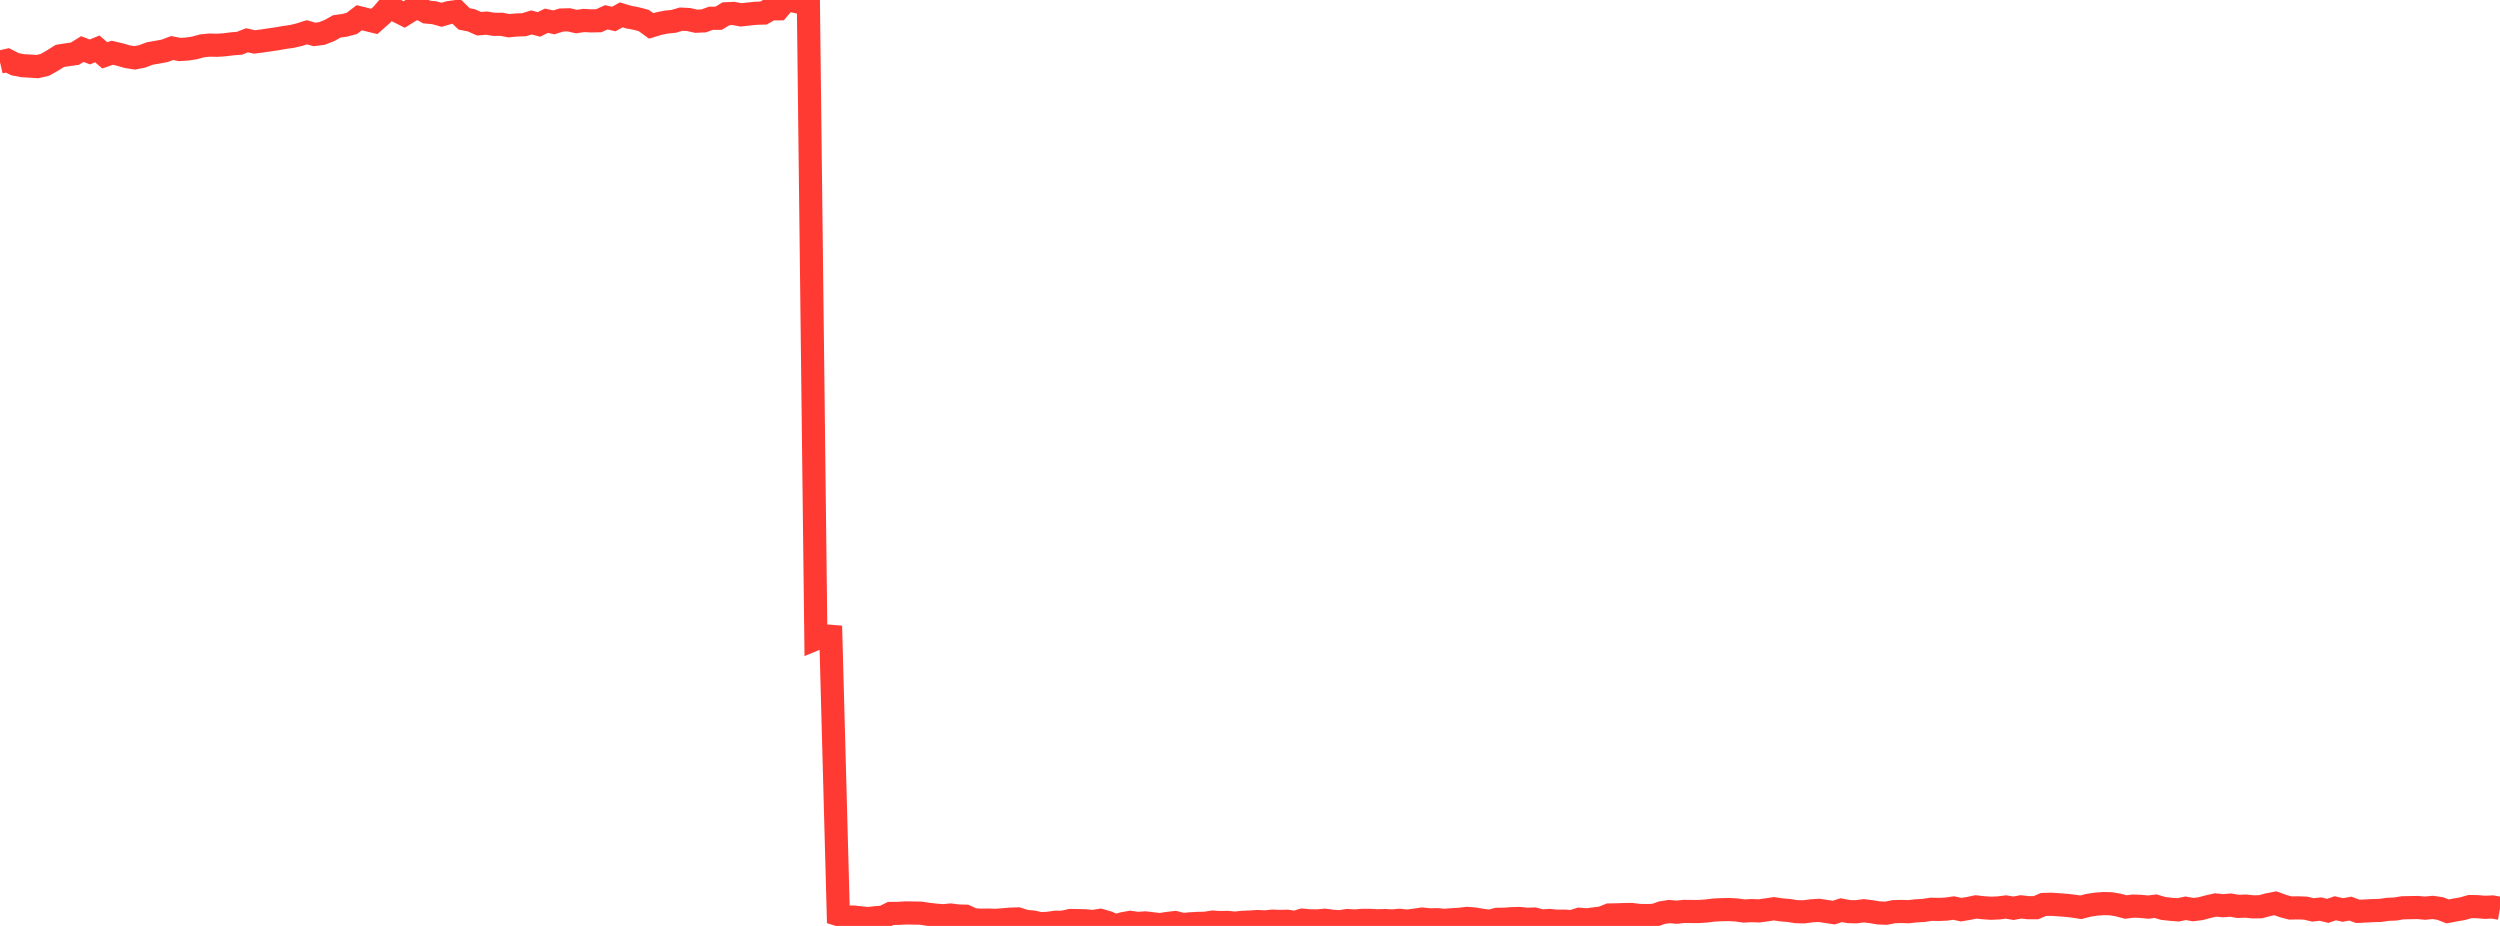 <?xml version="1.0" standalone="no"?>
<!DOCTYPE svg PUBLIC "-//W3C//DTD SVG 1.1//EN" "http://www.w3.org/Graphics/SVG/1.1/DTD/svg11.dtd">

<svg width="135" height="50" viewBox="0 0 135 50" preserveAspectRatio="none" 
  xmlns="http://www.w3.org/2000/svg"
  xmlns:xlink="http://www.w3.org/1999/xlink">


<polyline points="0.0, 3.353 0.404, 3.26 0.808, 3.467 1.213, 3.546 1.617, 3.57 2.021, 3.596 2.425, 3.501 2.829, 3.273 3.234, 3.018 3.638, 2.955 4.042, 2.9 4.446, 2.649 4.85, 2.805 5.254, 2.64 5.659, 2.99 6.063, 2.849 6.467, 2.944 6.871, 3.06 7.275, 3.125 7.68, 3.043 8.084, 2.89 8.488, 2.819 8.892, 2.745 9.296, 2.593 9.701, 2.674 10.105, 2.648 10.509, 2.587 10.913, 2.475 11.317, 2.435 11.722, 2.445 12.126, 2.418 12.53, 2.367 12.934, 2.335 13.338, 2.175 13.743, 2.265 14.147, 2.214 14.551, 2.153 14.955, 2.095 15.359, 2.023 15.763, 1.967 16.168, 1.87 16.572, 1.742 16.976, 1.859 17.38, 1.808 17.784, 1.651 18.189, 1.426 18.593, 1.369 18.997, 1.265 19.401, 0.957 19.805, 1.059 20.21, 1.157 20.614, 0.8 21.018, 0.332 21.422, 0.582 21.826, 0.784 22.231, 0.53 22.635, 0.425 23.039, 0.65 23.443, 0.686 23.847, 0.799 24.251, 0.679 24.656, 0.623 25.06, 1.019 25.464, 1.102 25.868, 1.282 26.272, 1.249 26.677, 1.314 27.081, 1.311 27.485, 1.389 27.889, 1.348 28.293, 1.337 28.698, 1.211 29.102, 1.318 29.506, 1.12 29.91, 1.206 30.314, 1.081 30.719, 1.07 31.123, 1.165 31.527, 1.106 31.931, 1.128 32.335, 1.119 32.74, 0.934 33.144, 1.027 33.548, 0.803 33.952, 0.925 34.356, 1 34.76, 1.106 35.165, 1.4 35.569, 1.276 35.973, 1.193 36.377, 1.153 36.781, 1.034 37.186, 1.055 37.59, 1.146 37.994, 1.129 38.398, 0.985 38.802, 0.987 39.207, 0.743 39.611, 0.726 40.015, 0.803 40.419, 0.758 40.823, 0.716 41.228, 0.705 41.632, 0.476 42.036, 0.475 42.44, 0.0 42.844, 0.051 43.249, 0.14 43.653, 0.196 44.057, 34.498 44.461, 34.331 44.865, 34.363 45.269, 49.39 45.674, 49.52 46.078, 49.52 46.482, 49.563 46.886, 49.604 47.29, 49.555 47.695, 49.527 48.099, 49.326 48.503, 49.322 48.907, 49.298 49.311, 49.304 49.716, 49.31 50.12, 49.372 50.524, 49.418 50.928, 49.45 51.332, 49.412 51.737, 49.464 52.141, 49.474 52.545, 49.66 52.949, 49.693 53.353, 49.684 53.757, 49.699 54.162, 49.669 54.566, 49.634 54.97, 49.622 55.374, 49.752 55.778, 49.789 56.183, 49.879 56.587, 49.86 56.991, 49.802 57.395, 49.799 57.799, 49.708 58.204, 49.712 58.608, 49.723 59.012, 49.761 59.416, 49.698 59.82, 49.814 60.225, 50.0 60.629, 49.881 61.033, 49.808 61.437, 49.866 61.841, 49.837 62.246, 49.885 62.65, 49.929 63.054, 49.865 63.458, 49.818 63.862, 49.925 64.266, 49.888 64.671, 49.864 65.075, 49.858 65.479, 49.794 65.883, 49.818 66.287, 49.809 66.692, 49.85 67.096, 49.806 67.5, 49.791 67.904, 49.763 68.308, 49.783 68.713, 49.742 69.117, 49.757 69.521, 49.748 69.925, 49.811 70.329, 49.688 70.734, 49.724 71.138, 49.729 71.542, 49.693 71.946, 49.747 72.35, 49.775 72.754, 49.709 73.159, 49.734 73.563, 49.702 73.967, 49.701 74.371, 49.722 74.775, 49.712 75.18, 49.73 75.584, 49.697 75.988, 49.743 76.392, 49.689 76.796, 49.629 77.201, 49.672 77.605, 49.663 78.009, 49.699 78.413, 49.666 78.817, 49.642 79.222, 49.594 79.626, 49.627 80.03, 49.695 80.434, 49.749 80.838, 49.644 81.243, 49.638 81.647, 49.609 82.051, 49.599 82.455, 49.64 82.859, 49.629 83.263, 49.732 83.668, 49.706 84.072, 49.746 84.476, 49.742 84.88, 49.767 85.284, 49.64 85.689, 49.672 86.093, 49.619 86.497, 49.57 86.901, 49.409 87.305, 49.402 87.71, 49.386 88.114, 49.384 88.518, 49.435 88.922, 49.44 89.326, 49.431 89.731, 49.289 90.135, 49.223 90.539, 49.259 90.943, 49.215 91.347, 49.22 91.751, 49.22 92.156, 49.193 92.56, 49.141 92.964, 49.123 93.368, 49.115 93.772, 49.137 94.177, 49.195 94.581, 49.173 94.985, 49.188 95.389, 49.133 95.793, 49.073 96.198, 49.133 96.602, 49.166 97.006, 49.23 97.41, 49.238 97.814, 49.186 98.219, 49.159 98.623, 49.219 99.027, 49.279 99.431, 49.148 99.835, 49.227 100.24, 49.235 100.644, 49.181 101.048, 49.231 101.452, 49.298 101.856, 49.313 102.26, 49.231 102.665, 49.219 103.069, 49.231 103.473, 49.185 103.877, 49.164 104.281, 49.1 104.686, 49.109 105.09, 49.092 105.494, 49.033 105.898, 49.122 106.302, 49.056 106.707, 48.973 107.111, 49.018 107.515, 49.045 107.919, 49.028 108.323, 48.978 108.728, 49.046 109.132, 48.971 109.536, 49.017 109.94, 49.016 110.344, 48.843 110.749, 48.829 111.153, 48.856 111.557, 48.886 111.961, 48.931 112.365, 48.994 112.769, 48.888 113.174, 48.827 113.578, 48.794 113.982, 48.802 114.386, 48.87 114.79, 48.979 115.195, 48.929 115.599, 48.944 116.003, 48.984 116.407, 48.934 116.811, 49.056 117.216, 49.101 117.62, 49.132 118.024, 49.047 118.428, 49.119 118.832, 49.069 119.237, 48.96 119.641, 48.869 120.045, 48.908 120.449, 48.875 120.853, 48.945 121.257, 48.929 121.662, 48.969 122.066, 48.965 122.47, 48.856 122.874, 48.777 123.278, 48.926 123.683, 49.033 124.087, 49.024 124.491, 49.039 124.895, 49.134 125.299, 49.09 125.704, 49.186 126.108, 49.045 126.512, 49.139 126.916, 49.065 127.32, 49.212 127.725, 49.194 128.129, 49.173 128.533, 49.162 128.937, 49.104 129.341, 49.087 129.746, 49.02 130.15, 49.013 130.554, 49.005 130.958, 49.041 131.362, 49.001 131.766, 49.059 132.171, 49.215 132.575, 49.14 132.979, 49.069 133.383, 48.954 133.787, 48.961 134.192, 48.995 134.596, 48.977 135.0, 49.049" fill="none" stroke="#ff3a33" stroke-width="1.25"/>

</svg>